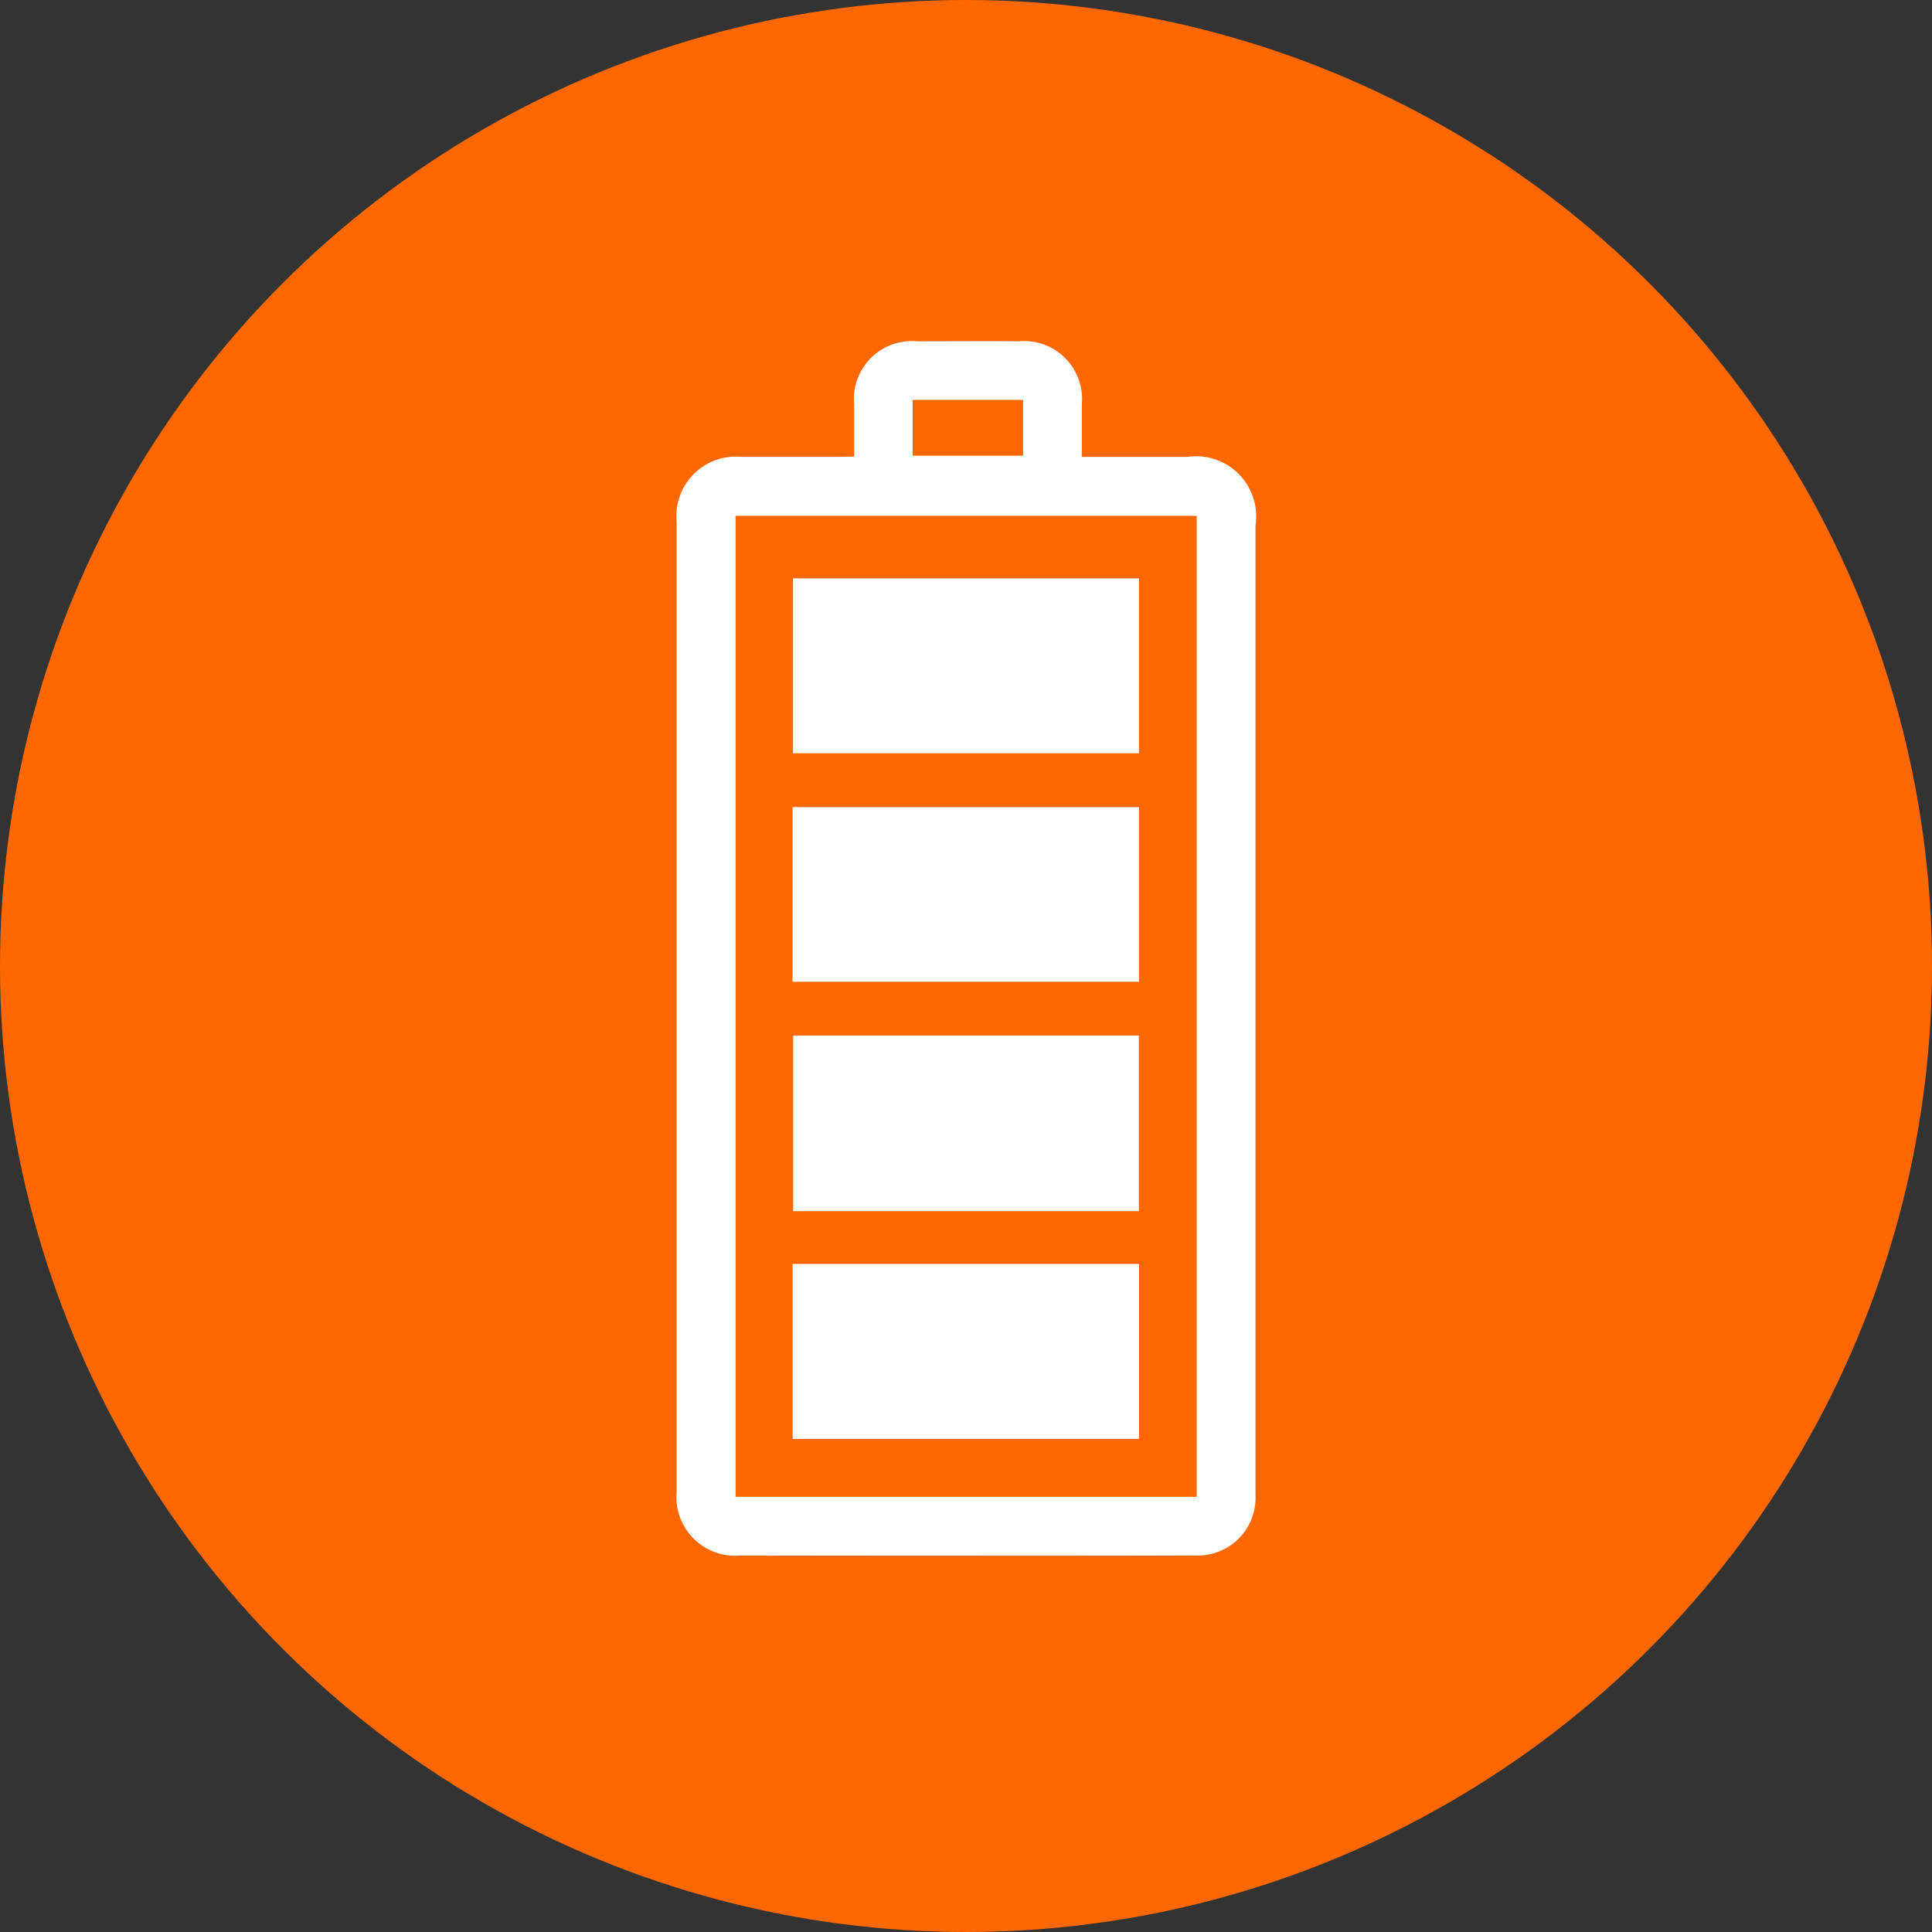 <svg xmlns="http://www.w3.org/2000/svg" width="70" height="70" viewBox="0 0 70 70">
  <rect x="0" y="0" width="70" height="70" fill="#333333" stroke="none"/>
  <g id="Grupo_3819" data-name="Grupo 3819" transform="translate(-118.5 -3850.958)">
    <circle id="Elipse_116" data-name="Elipse 116" cx="35" cy="35" r="35" transform="translate(118.5 3850.958)" fill="#ff6800"/>
    <g id="Grupo_312" data-name="Grupo 312" transform="translate(-3744.262 7015.215)">
      <path id="Trazado_728" data-name="Trazado 728" d="M3893.709-3147.715c0-.662,0-1.278,0-1.895a2.1,2.1,0,0,1,2.287-2.281c1.225,0,2.45-.01,3.675,0a2.1,2.1,0,0,1,2.287,2.288c0,.616,0,1.232,0,1.9,1.308,0,2.561,0,3.814,0a2.182,2.182,0,0,1,2.479,2.493q0,17.325,0,34.65c0,.159,0,.318,0,.478a2.093,2.093,0,0,1-2.2,2.183c-2.275.011-4.55.009-6.825.009q-4.82,0-9.641-.007a2.129,2.129,0,0,1-2.307-2.321q0-17.564,0-35.128a2.156,2.156,0,0,1,2.328-2.36q1.79,0,3.58,0Zm12.413,37.691v-35.544h-16.709v35.544Zm-10.292-39.743v2.02h4v-2.02Z" transform="translate(0)" fill="#fff"/>
      <path id="Trazado_729" data-name="Trazado 729" d="M3931.346-2795.415v-6.339H3943.9v6.339Z" transform="translate(-39.866 -316.708)" fill="#fff"/>
      <path id="Trazado_730" data-name="Trazado 730" d="M3944.03-3061.893v6.336h-12.537v-6.336Z" transform="translate(-39.999 -81.409)" fill="#fff"/>
      <path id="Trazado_731" data-name="Trazado 731" d="M3931.323-2968.772v-6.328h12.552v6.328Z" transform="translate(-39.845 -159.914)" fill="#fff"/>
      <path id="Trazado_732" data-name="Trazado 732" d="M3944.087-2882.067h-12.523v-6.364h12.523Z" transform="translate(-40.063 -238.307)" fill="#fff"/>
    </g>
  </g>
</svg>
